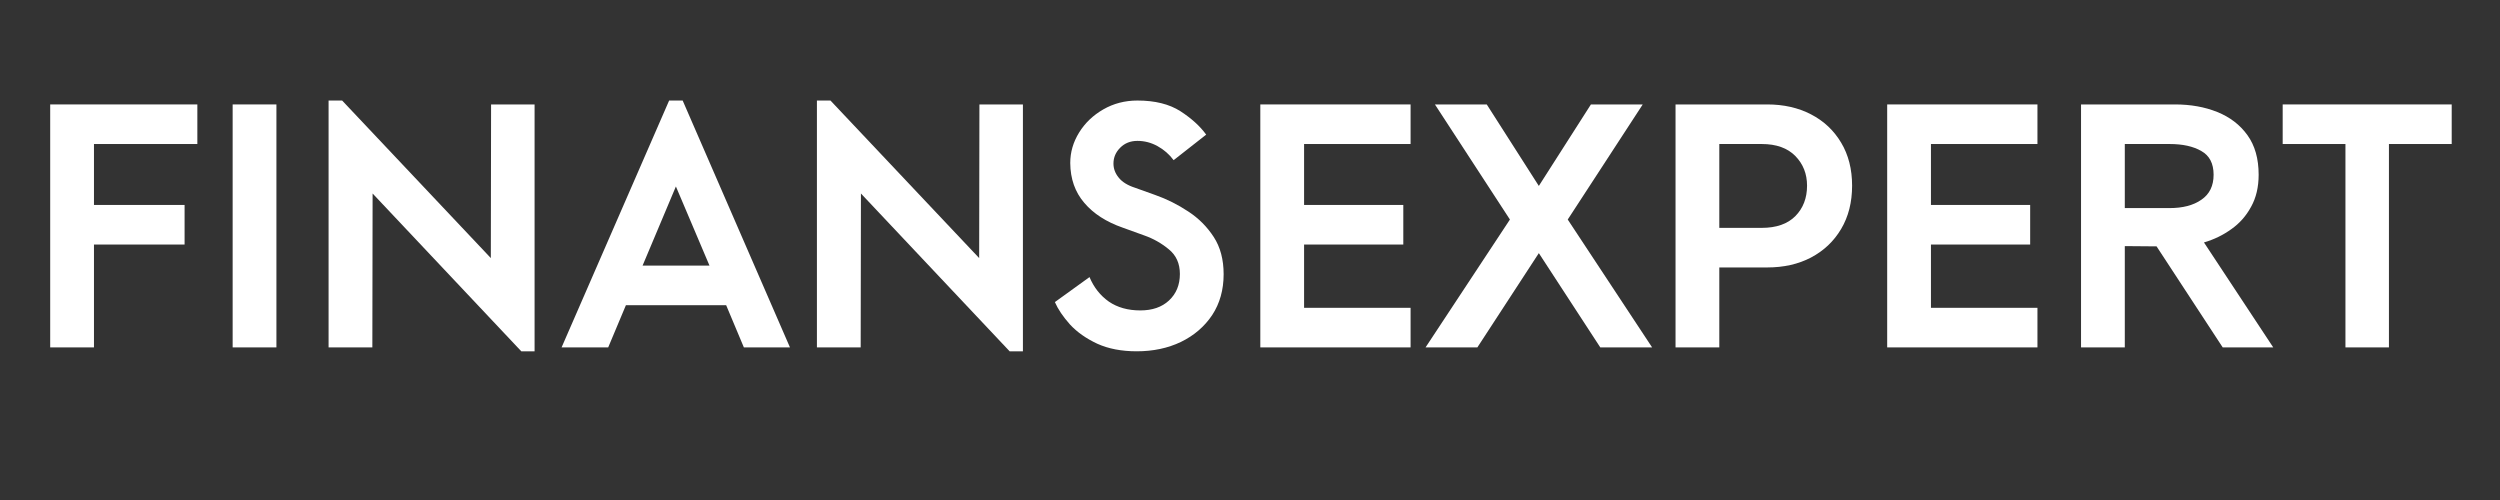 <svg xmlns="http://www.w3.org/2000/svg" xmlns:xlink="http://www.w3.org/1999/xlink" width="200" viewBox="0 0 150 30" height="40" preserveAspectRatio="xMidYMid meet"><rect x="0" y="0" width="150" height="30" fill="#333333" stroke="none"/><defs><g></g><clipPath id="7511fff518"><path d="M 136 6 L 147.578 6 L 147.578 21 L 136 21 Z M 136 6 " clip-rule="nonzero"></path></clipPath></defs><g fill="#ffffff" fill-opacity="1"><g transform="translate(1.45, 20.844)"><g><path d="M 1.562 -14.578 L 10.391 -14.578 L 10.391 -12.203 L 4.188 -12.203 L 4.188 -8.547 L 9.625 -8.547 L 9.625 -6.172 L 4.188 -6.172 L 4.188 0 L 1.562 0 Z M 1.562 -14.578 "></path></g></g></g><g fill="#ffffff" fill-opacity="1"><g transform="translate(12.397, 20.844)"><g><path d="M 1.562 -14.578 L 4.188 -14.578 L 4.188 0 L 1.562 0 Z M 1.562 -14.578 "></path></g></g></g><g fill="#ffffff" fill-opacity="1"><g transform="translate(18.153, 20.844)"><g><path d="M 13.125 0.234 L 4.203 -9.234 L 4.188 0 L 1.562 0 L 1.562 -14.812 L 2.375 -14.812 L 11.297 -5.359 L 11.312 -14.578 L 13.922 -14.578 L 13.922 0.234 Z M 13.125 0.234 "></path></g></g></g><g fill="#ffffff" fill-opacity="1"><g transform="translate(33.648, 20.844)"><g><path d="M 10.984 0 L 9.922 -2.531 L 3.906 -2.531 L 2.844 0 L 0.047 0 L 6.5 -14.812 L 7.312 -14.812 L 13.75 0 Z M 4.906 -4.906 L 8.922 -4.906 L 6.906 -9.656 Z M 4.906 -4.906 "></path></g></g></g><g fill="#ffffff" fill-opacity="1"><g transform="translate(47.453, 20.844)"><g><path d="M 13.125 0.234 L 4.203 -9.234 L 4.188 0 L 1.562 0 L 1.562 -14.812 L 2.375 -14.812 L 11.297 -5.359 L 11.312 -14.578 L 13.922 -14.578 L 13.922 0.234 Z M 13.125 0.234 "></path></g></g></g><g fill="#ffffff" fill-opacity="1"><g transform="translate(62.949, 20.844)"><g><path d="M 7.469 -11.234 C 7.207 -11.586 6.883 -11.867 6.5 -12.078 C 6.125 -12.285 5.723 -12.391 5.297 -12.391 C 4.879 -12.391 4.535 -12.254 4.266 -11.984 C 3.992 -11.711 3.859 -11.395 3.859 -11.031 C 3.859 -10.727 3.961 -10.445 4.172 -10.188 C 4.379 -9.926 4.707 -9.723 5.156 -9.578 L 6.375 -9.141 C 7.062 -8.898 7.719 -8.57 8.344 -8.156 C 8.969 -7.75 9.477 -7.238 9.875 -6.625 C 10.27 -6.02 10.469 -5.273 10.469 -4.391 C 10.469 -3.453 10.238 -2.633 9.781 -1.938 C 9.32 -1.25 8.695 -0.711 7.906 -0.328 C 7.125 0.047 6.238 0.234 5.25 0.234 C 4.344 0.234 3.555 0.082 2.891 -0.219 C 2.223 -0.531 1.676 -0.914 1.25 -1.375 C 0.832 -1.844 0.531 -2.289 0.344 -2.719 L 2.422 -4.219 C 2.68 -3.602 3.066 -3.113 3.578 -2.75 C 4.098 -2.395 4.727 -2.219 5.469 -2.219 C 6.188 -2.219 6.758 -2.414 7.188 -2.812 C 7.625 -3.219 7.844 -3.75 7.844 -4.406 C 7.844 -5.039 7.617 -5.535 7.172 -5.891 C 6.734 -6.254 6.242 -6.531 5.703 -6.719 L 4.406 -7.188 C 3.426 -7.531 2.66 -8.023 2.109 -8.672 C 1.555 -9.316 1.273 -10.113 1.266 -11.062 C 1.266 -11.707 1.441 -12.316 1.797 -12.891 C 2.148 -13.461 2.633 -13.926 3.25 -14.281 C 3.863 -14.633 4.547 -14.812 5.297 -14.812 C 6.348 -14.812 7.207 -14.598 7.875 -14.172 C 8.539 -13.742 9.055 -13.273 9.422 -12.766 Z M 7.469 -11.234 "></path></g></g></g><g fill="#ffffff" fill-opacity="1"><g transform="translate(74.057, 20.844)"><g><path d="M 1.562 -14.578 L 10.578 -14.578 L 10.578 -12.203 L 4.188 -12.203 L 4.188 -8.547 L 10.141 -8.547 L 10.141 -6.172 L 4.188 -6.172 L 4.188 -2.375 L 10.578 -2.375 L 10.578 0 L 1.562 0 Z M 1.562 -14.578 "></path></g></g></g><g fill="#ffffff" fill-opacity="1"><g transform="translate(85.689, 20.844)"><g><path d="M 4.906 -7.672 L 0.406 -14.578 L 3.516 -14.578 L 6.641 -9.688 L 9.766 -14.578 L 12.875 -14.578 L 8.375 -7.672 L 13.438 0 L 10.328 0 L 6.641 -5.656 L 2.953 0 L -0.156 0 Z M 4.906 -7.672 "></path></g></g></g><g fill="#ffffff" fill-opacity="1"><g transform="translate(98.97, 20.844)"><g><path d="M 1.562 -14.578 L 7.062 -14.578 C 8.051 -14.578 8.926 -14.379 9.688 -13.984 C 10.457 -13.586 11.062 -13.02 11.5 -12.281 C 11.938 -11.551 12.156 -10.691 12.156 -9.703 C 12.156 -8.711 11.938 -7.848 11.5 -7.109 C 11.062 -6.367 10.457 -5.797 9.688 -5.391 C 8.926 -4.992 8.051 -4.797 7.062 -4.797 L 4.188 -4.797 L 4.188 0 L 1.562 0 Z M 6.734 -7.172 C 7.609 -7.172 8.281 -7.406 8.75 -7.875 C 9.219 -8.352 9.453 -8.961 9.453 -9.703 C 9.453 -10.41 9.219 -11.004 8.75 -11.484 C 8.281 -11.961 7.609 -12.203 6.734 -12.203 L 4.188 -12.203 L 4.188 -7.172 Z M 6.734 -7.172 "></path></g></g></g><g fill="#ffffff" fill-opacity="1"><g transform="translate(111.669, 20.844)"><g><path d="M 1.562 -14.578 L 10.578 -14.578 L 10.578 -12.203 L 4.188 -12.203 L 4.188 -8.547 L 10.141 -8.547 L 10.141 -6.172 L 4.188 -6.172 L 4.188 -2.375 L 10.578 -2.375 L 10.578 0 L 1.562 0 Z M 1.562 -14.578 "></path></g></g></g><g fill="#ffffff" fill-opacity="1"><g transform="translate(123.3, 20.844)"><g><path d="M 13.094 0 L 10.062 0 L 6.094 -6.062 L 4.188 -6.078 L 4.188 0 L 1.562 0 L 1.562 -14.578 L 7.203 -14.578 C 8.141 -14.578 8.984 -14.426 9.734 -14.125 C 10.492 -13.82 11.098 -13.359 11.547 -12.734 C 11.992 -12.117 12.219 -11.328 12.219 -10.359 C 12.219 -9.617 12.066 -8.977 11.766 -8.438 C 11.473 -7.895 11.078 -7.445 10.578 -7.094 C 10.086 -6.738 9.539 -6.473 8.938 -6.297 Z M 4.188 -12.203 L 4.188 -8.359 L 6.875 -8.359 C 7.664 -8.359 8.301 -8.523 8.781 -8.859 C 9.27 -9.191 9.516 -9.691 9.516 -10.359 C 9.516 -11.035 9.27 -11.508 8.781 -11.781 C 8.301 -12.062 7.664 -12.203 6.875 -12.203 Z M 4.188 -12.203 "></path></g></g></g><g clip-path="url(#7511fff518)"><g fill="#ffffff" fill-opacity="1"><g transform="translate(136.602, 20.844)"><g><path d="M 4.125 -12.203 L 0.359 -12.203 L 0.359 -14.578 L 10.5 -14.578 L 10.5 -12.203 L 6.734 -12.203 L 6.734 0 L 4.125 0 Z M 4.125 -12.203 "></path></g></g></g></g></svg>